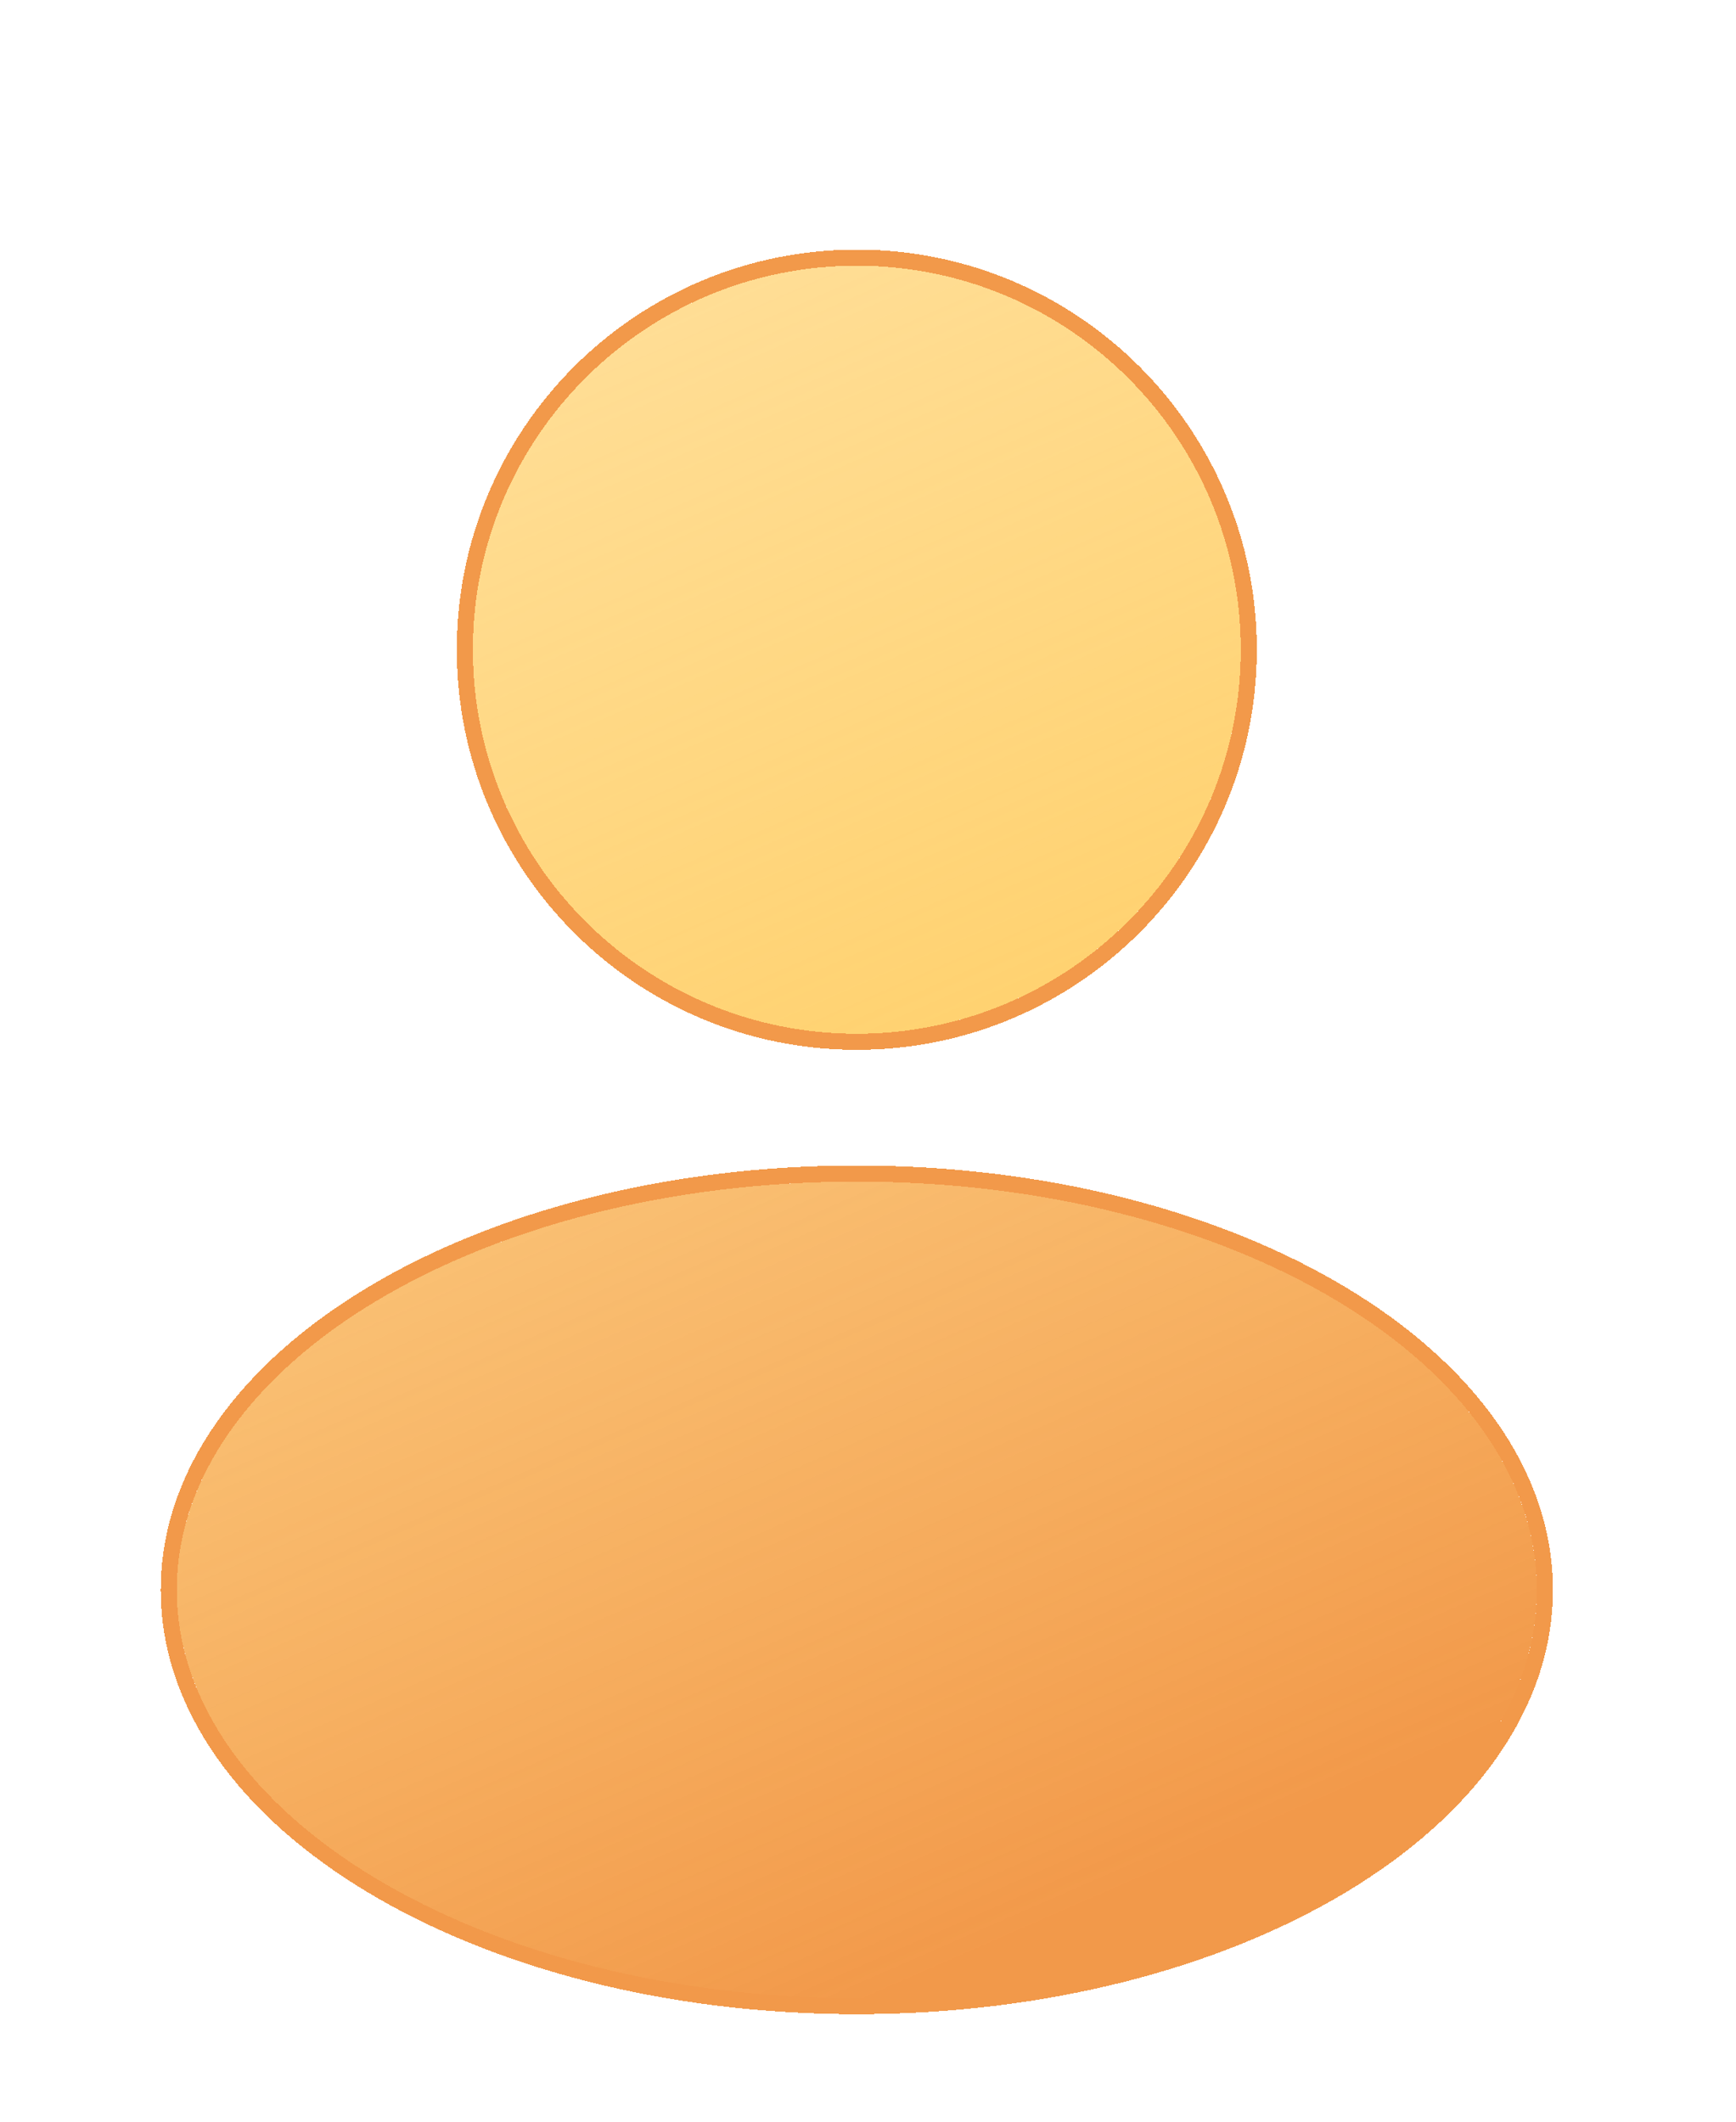 <svg width="54" height="66" viewBox="0 0 54 66" fill="none" xmlns="http://www.w3.org/2000/svg">
<g filter="url(#filter0_diii_465_251)">
<path d="M47.803 45.458C47.803 52.469 38.334 58.155 26.652 58.155C14.969 58.155 5.5 52.469 5.5 45.458C5.5 38.442 14.969 32.756 26.652 32.756C38.334 32.756 47.803 38.442 47.803 45.458Z" fill="url(#paint0_linear_465_251)" shape-rendering="crispEdges"/>
<path d="M26.651 32.506C32.53 32.506 37.865 33.936 41.737 36.262C45.605 38.584 48.054 41.828 48.054 45.458C48.054 49.086 45.605 52.328 41.737 54.649C37.865 56.974 32.53 58.405 26.651 58.405C20.773 58.405 15.439 56.974 11.566 54.649C7.699 52.328 5.25 49.086 5.25 45.458C5.25 41.828 7.699 38.584 11.566 36.262C15.439 33.936 20.773 32.506 26.651 32.506Z" stroke="#F2994A" stroke-width="0.5" shape-rendering="crispEdges"/>
</g>
<g filter="url(#filter1_diii_465_251)">
<path d="M14.709 16.208C14.709 9.61 20.054 4.265 26.652 4.265C33.249 4.265 38.595 9.61 38.595 16.208C38.595 22.805 33.249 28.157 26.652 28.157C20.054 28.157 14.709 22.805 14.709 16.208Z" fill="url(#paint1_linear_465_251)" shape-rendering="crispEdges"/>
<path d="M26.652 4.015C33.387 4.015 38.845 9.472 38.845 16.208C38.845 22.943 33.388 28.407 26.652 28.407C19.916 28.407 14.459 22.943 14.459 16.208C14.459 9.472 19.916 4.015 26.652 4.015Z" stroke="#F2994A" stroke-width="0.5" shape-rendering="crispEdges"/>
</g>
<defs>
<filter id="filter0_diii_465_251" x="0" y="29.256" width="53.303" height="36.399" filterUnits="userSpaceOnUse" color-interpolation-filters="sRGB">
<feFlood flood-opacity="0" result="BackgroundImageFix"/>
<feColorMatrix in="SourceAlpha" type="matrix" values="0 0 0 0 0 0 0 0 0 0 0 0 0 0 0 0 0 0 127 0" result="hardAlpha"/>
<feOffset dy="2"/>
<feGaussianBlur stdDeviation="2.5"/>
<feComposite in2="hardAlpha" operator="out"/>
<feColorMatrix type="matrix" values="0 0 0 0 0.29 0 0 0 0 0.227 0 0 0 0 1 0 0 0 0.25 0"/>
<feBlend mode="normal" in2="BackgroundImageFix" result="effect1_dropShadow_465_251"/>
<feBlend mode="normal" in="SourceGraphic" in2="effect1_dropShadow_465_251" result="shape"/>
<feColorMatrix in="SourceAlpha" type="matrix" values="0 0 0 0 0 0 0 0 0 0 0 0 0 0 0 0 0 0 127 0" result="hardAlpha"/>
<feOffset dy="3"/>
<feGaussianBlur stdDeviation="2"/>
<feComposite in2="hardAlpha" operator="arithmetic" k2="-1" k3="1"/>
<feColorMatrix type="matrix" values="0 0 0 0 0.875 0 0 0 0 0.932 0 0 0 0 1 0 0 0 0.1 0"/>
<feBlend mode="normal" in2="shape" result="effect2_innerShadow_465_251"/>
<feColorMatrix in="SourceAlpha" type="matrix" values="0 0 0 0 0 0 0 0 0 0 0 0 0 0 0 0 0 0 127 0" result="hardAlpha"/>
<feOffset dy="1"/>
<feGaussianBlur stdDeviation="0.5"/>
<feComposite in2="hardAlpha" operator="arithmetic" k2="-1" k3="1"/>
<feColorMatrix type="matrix" values="0 0 0 0 1 0 0 0 0 1 0 0 0 0 1 0 0 0 0.1 0"/>
<feBlend mode="normal" in2="effect2_innerShadow_465_251" result="effect3_innerShadow_465_251"/>
<feColorMatrix in="SourceAlpha" type="matrix" values="0 0 0 0 0 0 0 0 0 0 0 0 0 0 0 0 0 0 127 0" result="hardAlpha"/>
<feOffset dy="-2"/>
<feGaussianBlur stdDeviation="1"/>
<feComposite in2="hardAlpha" operator="arithmetic" k2="-1" k3="1"/>
<feColorMatrix type="matrix" values="0 0 0 0 0 0 0 0 0 0.26 0 0 0 0 0.538 0 0 0 0.15 0"/>
<feBlend mode="normal" in2="effect3_innerShadow_465_251" result="effect4_innerShadow_465_251"/>
</filter>
<filter id="filter1_diii_465_251" x="9.209" y="0.765" width="34.886" height="34.893" filterUnits="userSpaceOnUse" color-interpolation-filters="sRGB">
<feFlood flood-opacity="0" result="BackgroundImageFix"/>
<feColorMatrix in="SourceAlpha" type="matrix" values="0 0 0 0 0 0 0 0 0 0 0 0 0 0 0 0 0 0 127 0" result="hardAlpha"/>
<feOffset dy="2"/>
<feGaussianBlur stdDeviation="2.5"/>
<feComposite in2="hardAlpha" operator="out"/>
<feColorMatrix type="matrix" values="0 0 0 0 0.29 0 0 0 0 0.227 0 0 0 0 1 0 0 0 0.25 0"/>
<feBlend mode="normal" in2="BackgroundImageFix" result="effect1_dropShadow_465_251"/>
<feBlend mode="normal" in="SourceGraphic" in2="effect1_dropShadow_465_251" result="shape"/>
<feColorMatrix in="SourceAlpha" type="matrix" values="0 0 0 0 0 0 0 0 0 0 0 0 0 0 0 0 0 0 127 0" result="hardAlpha"/>
<feOffset dy="3"/>
<feGaussianBlur stdDeviation="2"/>
<feComposite in2="hardAlpha" operator="arithmetic" k2="-1" k3="1"/>
<feColorMatrix type="matrix" values="0 0 0 0 0.875 0 0 0 0 0.932 0 0 0 0 1 0 0 0 0.1 0"/>
<feBlend mode="normal" in2="shape" result="effect2_innerShadow_465_251"/>
<feColorMatrix in="SourceAlpha" type="matrix" values="0 0 0 0 0 0 0 0 0 0 0 0 0 0 0 0 0 0 127 0" result="hardAlpha"/>
<feOffset dy="1"/>
<feGaussianBlur stdDeviation="0.5"/>
<feComposite in2="hardAlpha" operator="arithmetic" k2="-1" k3="1"/>
<feColorMatrix type="matrix" values="0 0 0 0 1 0 0 0 0 1 0 0 0 0 1 0 0 0 0.1 0"/>
<feBlend mode="normal" in2="effect2_innerShadow_465_251" result="effect3_innerShadow_465_251"/>
<feColorMatrix in="SourceAlpha" type="matrix" values="0 0 0 0 0 0 0 0 0 0 0 0 0 0 0 0 0 0 127 0" result="hardAlpha"/>
<feOffset dy="-2"/>
<feGaussianBlur stdDeviation="1"/>
<feComposite in2="hardAlpha" operator="arithmetic" k2="-1" k3="1"/>
<feColorMatrix type="matrix" values="0 0 0 0 0 0 0 0 0 0.26 0 0 0 0 0.538 0 0 0 0.15 0"/>
<feBlend mode="normal" in2="effect3_innerShadow_465_251" result="effect4_innerShadow_465_251"/>
</filter>
<linearGradient id="paint0_linear_465_251" x1="28.135" y1="-7.375" x2="52.079" y2="47.365" gradientUnits="userSpaceOnUse">
<stop stop-color="#FFC64B" stop-opacity="0.5"/>
<stop offset="1" stop-color="#F2994A"/>
</linearGradient>
<linearGradient id="paint1_linear_465_251" x1="28.135" y1="-9.265" x2="52.079" y2="45.475" gradientUnits="userSpaceOnUse">
<stop stop-color="#FFC64B" stop-opacity="0.5"/>
<stop offset="1" stop-color="#FFC64B"/>
</linearGradient>
</defs>
</svg>
